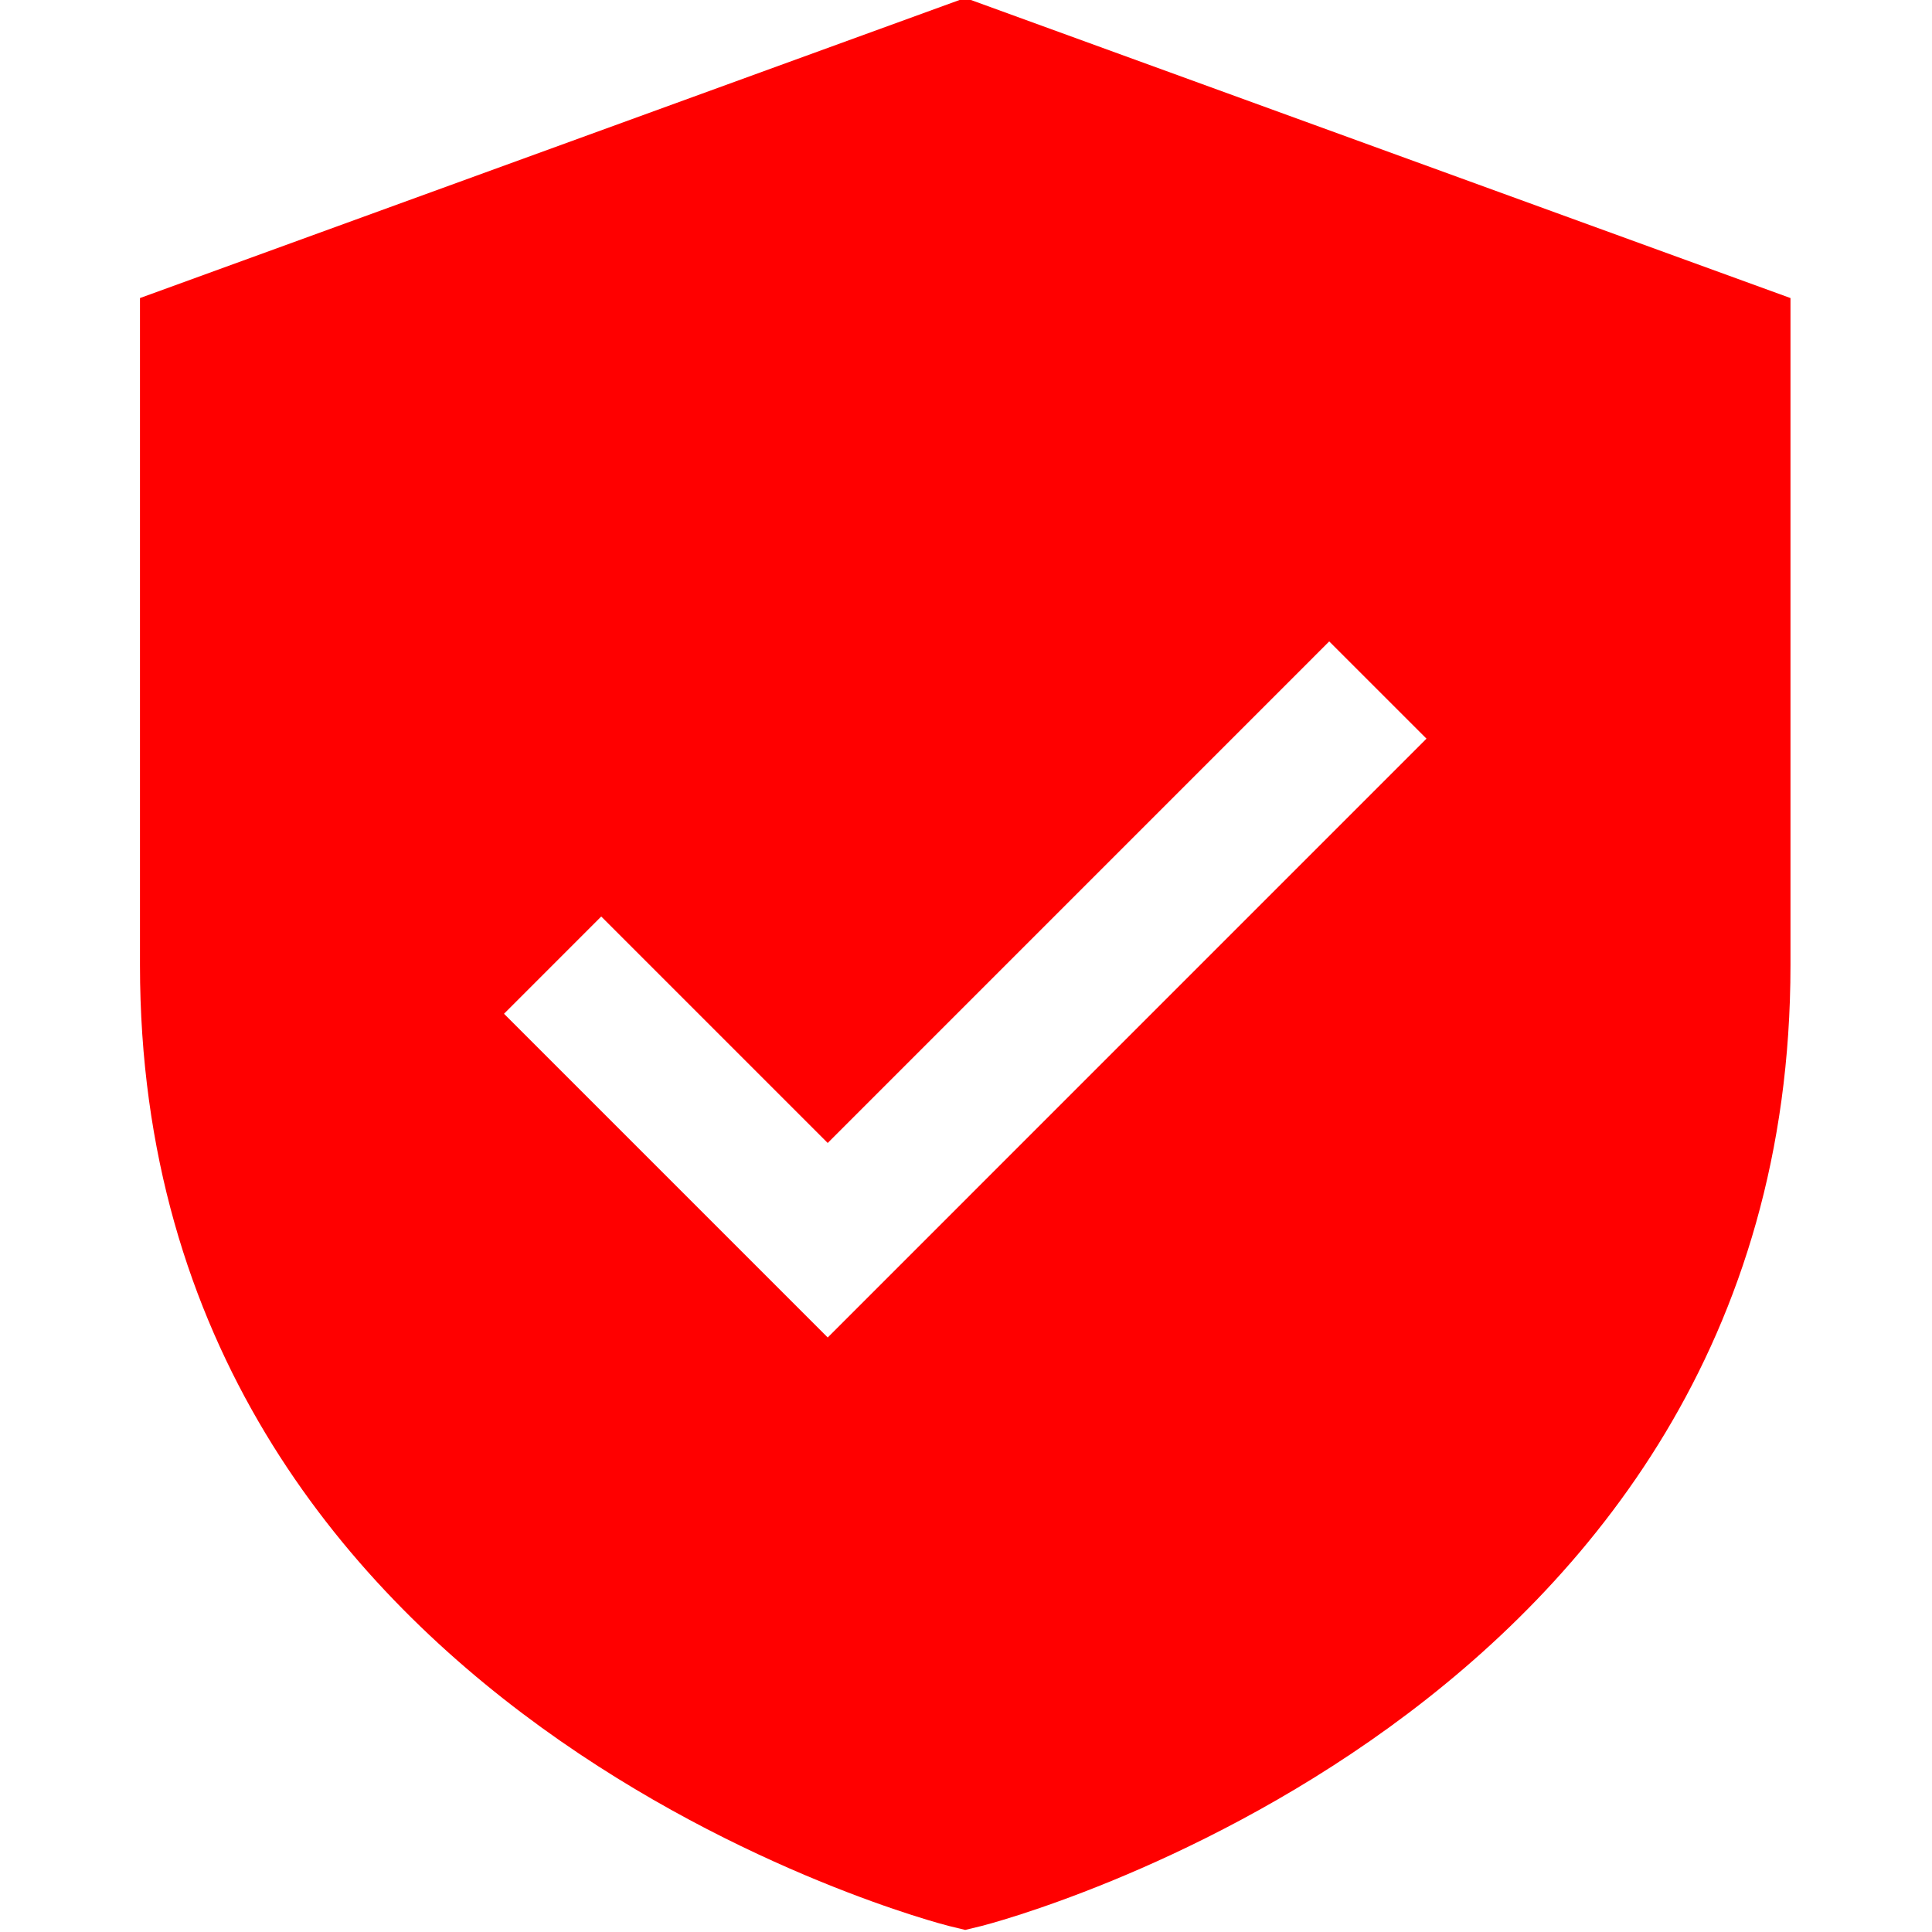 <svg width="40" height="40" viewBox="0 0 40 40" fill="none" xmlns="http://www.w3.org/2000/svg">
<g clip-path="url(#clip0_10568_122501)">
<path d="M19.984 -0.043L2.898 6.171V19.982C2.898 35.588 19.478 39.833 19.645 39.875L19.984 39.957L20.323 39.875C20.49 39.833 37.07 35.588 37.07 19.982V6.171L19.984 -0.043ZM17.137 27.691L10.435 20.989L12.448 18.975L17.137 23.664L27.52 13.28L29.534 15.293L17.137 27.691Z" fill="#FF0000"/>
</g>
<defs>
<clipPath id="clip0_10568_122501">
<rect width="40" height="40" fill="white"/>
</clipPath>
</defs>
</svg>
